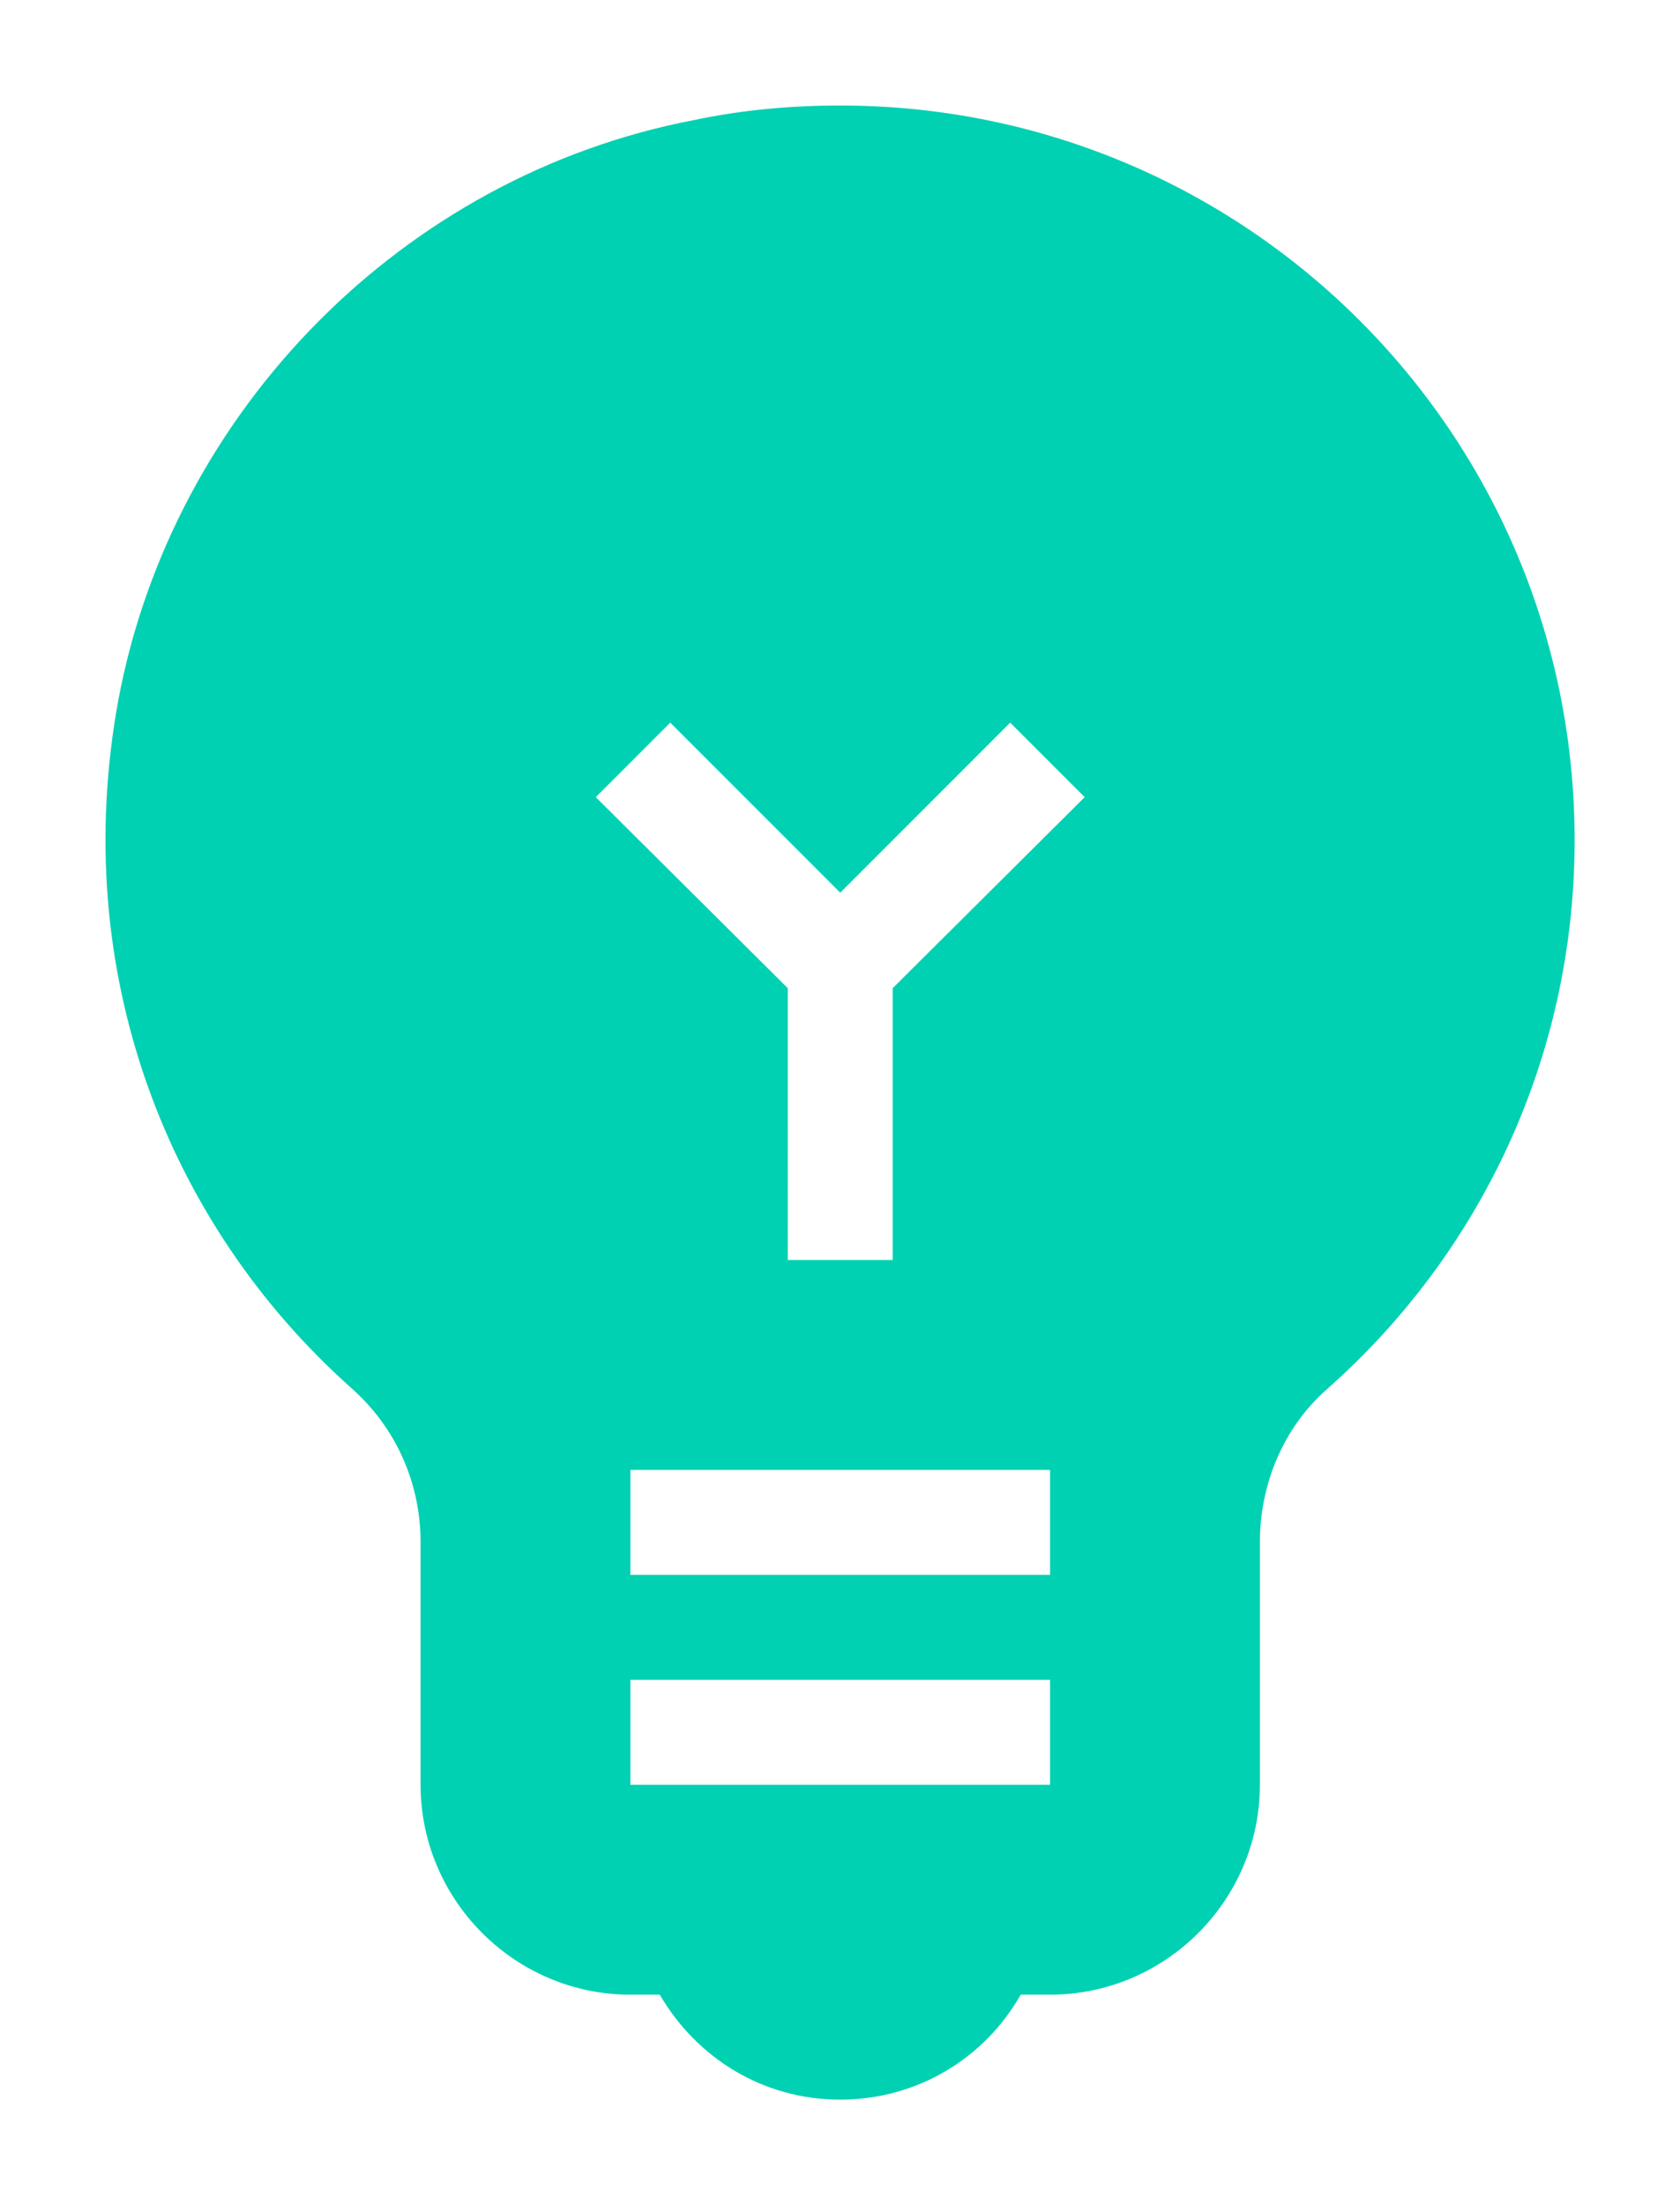 <?xml version="1.0" encoding="UTF-8" standalone="no"?>
<svg
   enable-background="new 0 0 24 24"
   height="62.693"
   viewBox="0 0 47.783 62.693"
   width="47.783"
   fill="#000000"
   version="1.1"
   id="svg12"
   sodipodi:docname="bombilla.svg"
   inkscape:version="1.1.2 (b8e25be833, 2022-02-05)"
   xmlns:inkscape="http://www.inkscape.org/namespaces/inkscape"
   xmlns:sodipodi="http://sodipodi.sourceforge.net/DTD/sodipodi-0.dtd"
   xmlns="http://www.w3.org/2000/svg"
   xmlns:svg="http://www.w3.org/2000/svg">
  <defs
     id="defs16" />
  <sodipodi:namedview
     id="namedview14"
     pagecolor="#ffffff"
     bordercolor="#666666"
     borderopacity="1.0"
     inkscape:pageshadow="2"
     inkscape:pageopacity="0.0"
     inkscape:pagecheckerboard="0"
     showgrid="false"
     inkscape:zoom="7.4375"
     inkscape:cx="9.9495798"
     inkscape:cy="43.563025"
     inkscape:window-width="1920"
     inkscape:window-height="997"
     inkscape:window-x="0"
     inkscape:window-y="0"
     inkscape:window-maximized="1"
     inkscape:current-layer="svg12"
     lock-margins="true"
     fit-margin-top="3"
     fit-margin-left="3"
     fit-margin-right="3"
     fit-margin-bottom="3" />
  <g
     id="g4"
     transform="translate(-1.997,31.579)">
    <rect
       fill="none"
       height="24"
       width="24"
       id="rect2"
       x="0"
       y="0" />
  </g>
  <g
     id="g10"
     style="fill:#00d1b2;fill-opacity:1"
     transform="matrix(2.984,0,0,2.984,-11.91,-5.952)">
    <g
       id="g6"
       style="fill:#00d1b2;fill-opacity:1" />
    <path
       d="M 12,3 C 11.54,3 11.07,3.04 10.6,3.14 7.84,3.67 5.64,5.9 5.12,8.66 4.64,11.27 5.6,13.67 7.34,15.22 7.77,15.6 8,16.13 8,16.69 V 19 c 0,1.1 0.9,2 2,2 h 0.28 c 0.35,0.6 0.98,1 1.72,1 0.74,0 1.38,-0.4 1.72,-1 H 14 c 1.1,0 2,-0.9 2,-2 V 16.69 C 16,16.14 16.22,15.6 16.64,15.23 18.09,13.95 19,12.08 19,10 19,6.13 15.87,3 12,3 Z m 2,16 h -4 v -1 h 4 z m 0,-2 h -4 v -1 h 4 z M 12.5,11.41 V 14 h -1 V 11.41 L 9.67,9.59 10.38,8.88 12,10.5 13.62,8.88 14.33,9.59 Z"
       id="path8"
       style="fill:#00d1b2;fill-opacity:1" />
  </g>
</svg>
